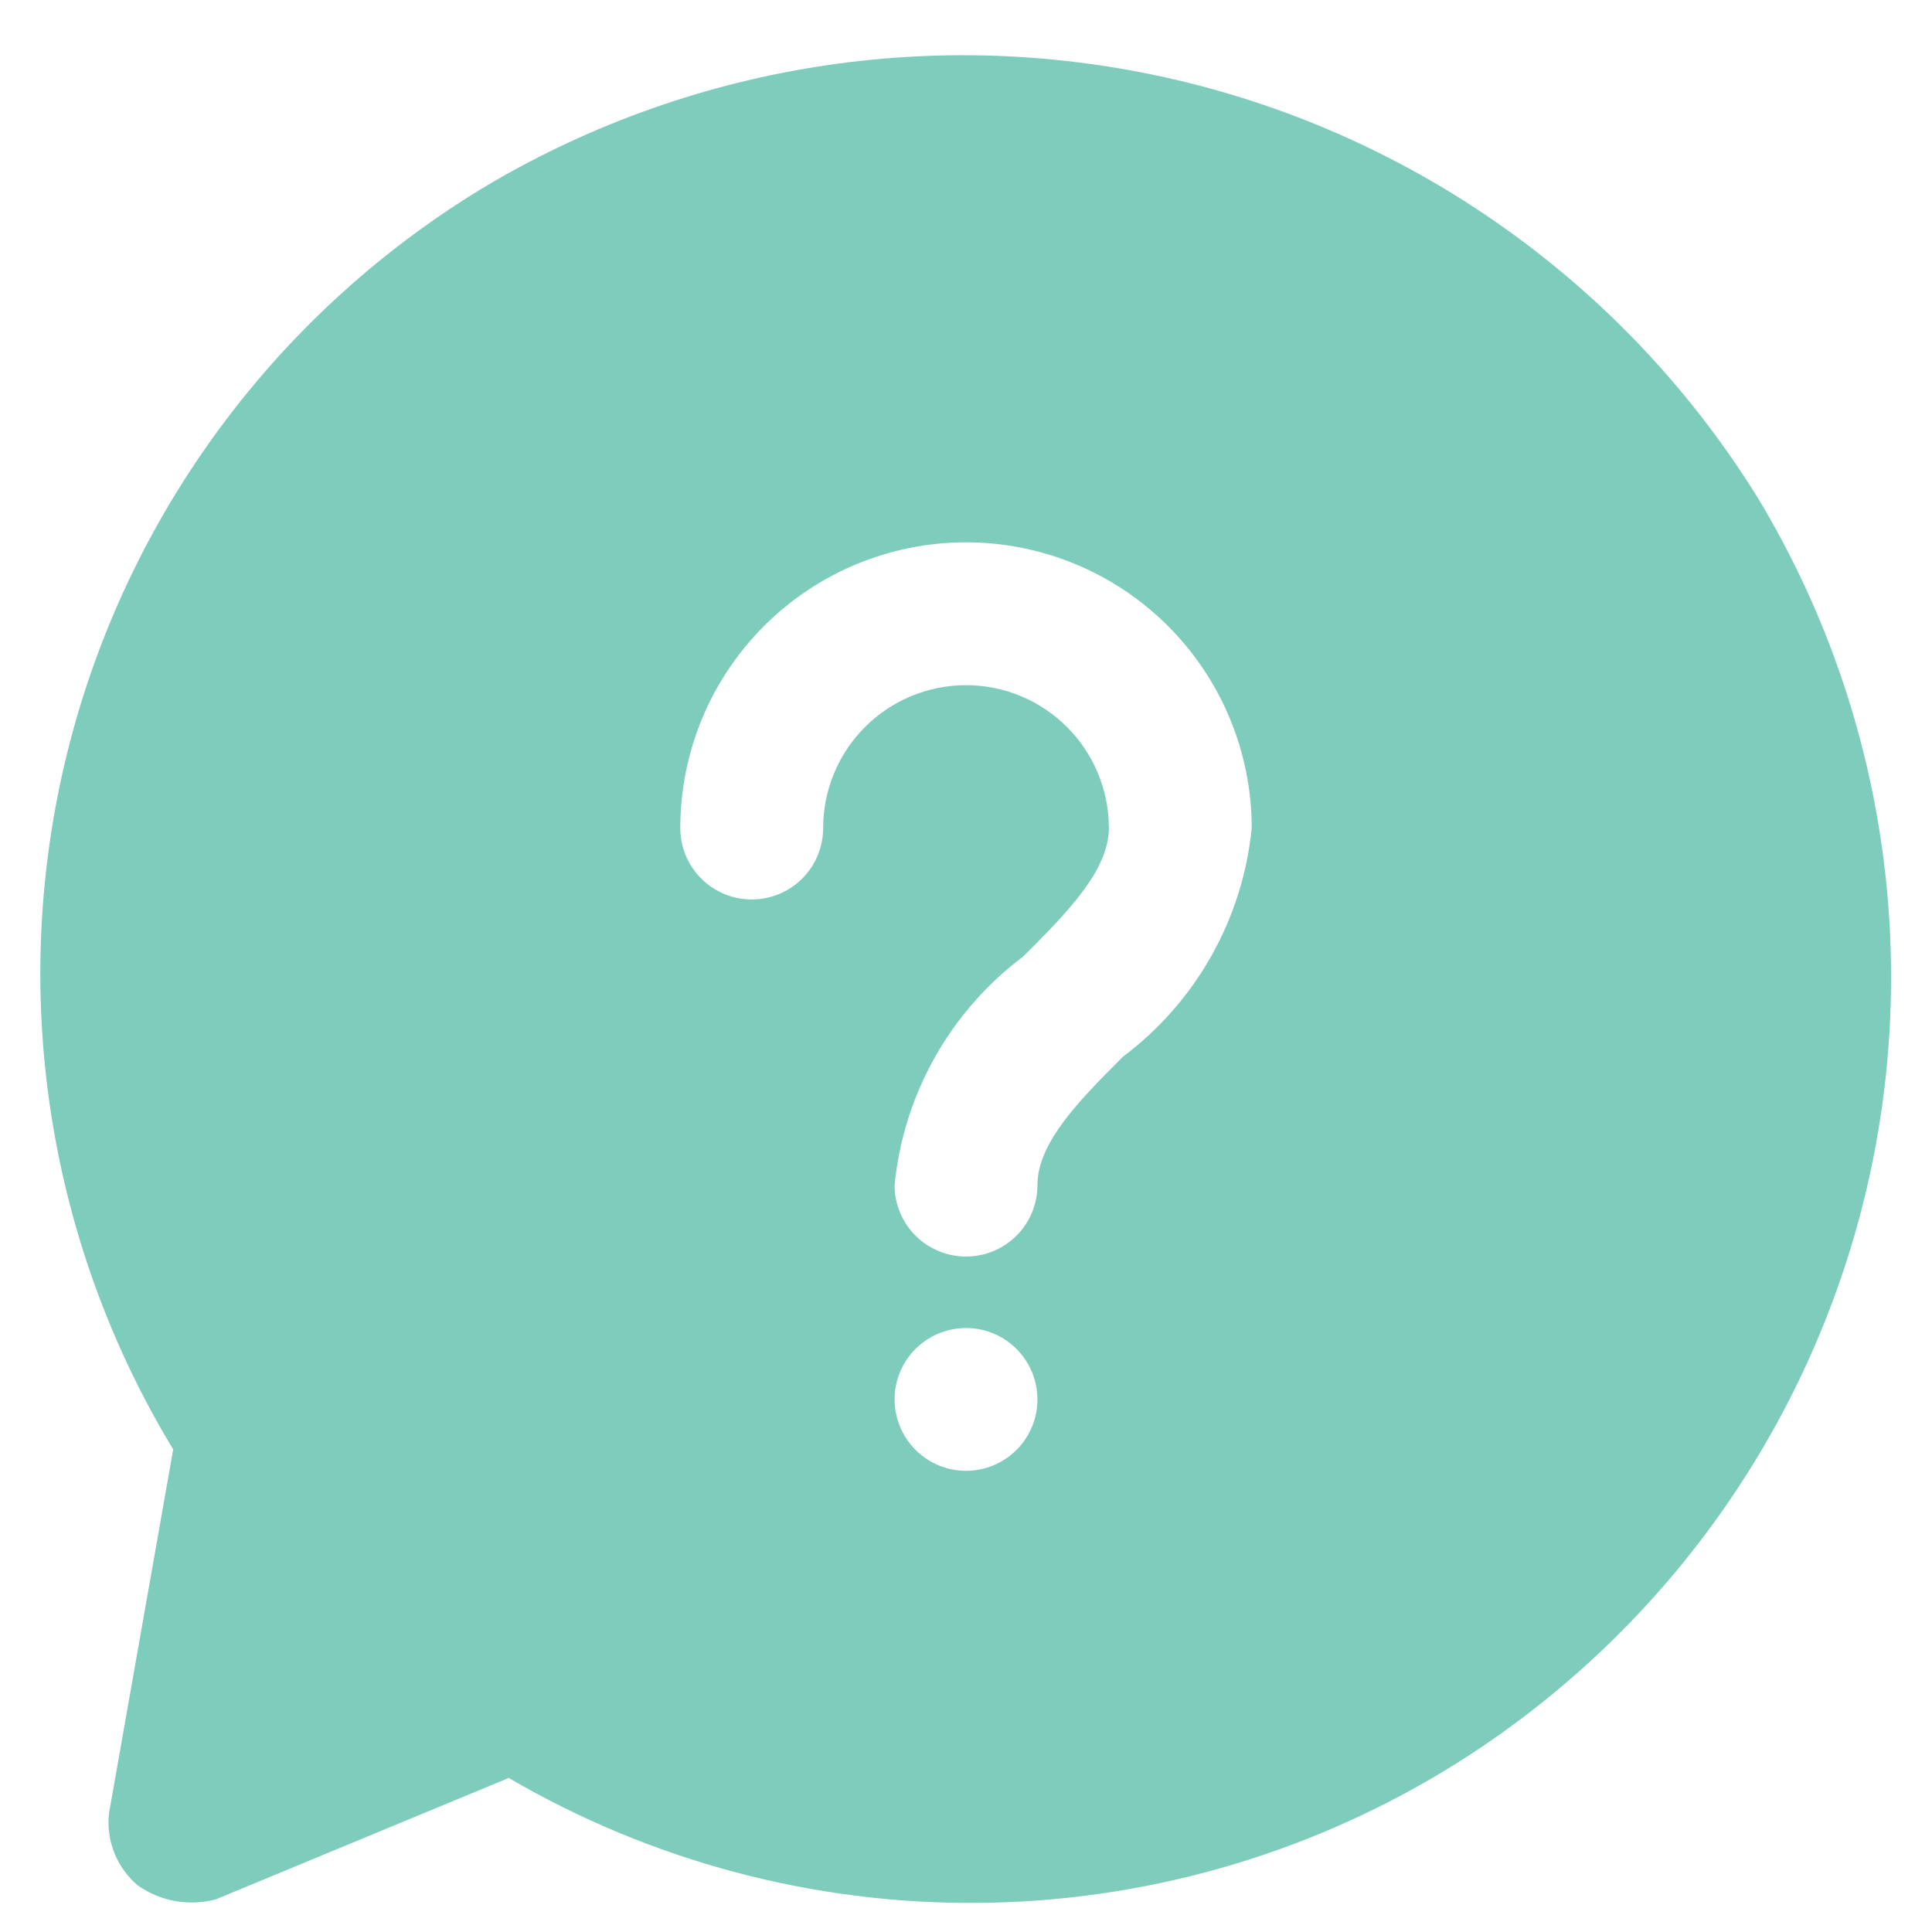 <svg width="34" height="34" viewBox="0 0 34 34" fill="none" xmlns="http://www.w3.org/2000/svg">
<path d="M30.952 8.79C28.69 5.122 25.079 2.487 20.896 1.453C16.712 0.419 12.29 1.067 8.579 3.259C6.75 4.353 5.156 5.797 3.888 7.508C2.619 9.22 1.701 11.165 1.187 13.233C0.673 15.301 0.573 17.449 0.892 19.556C1.212 21.662 1.944 23.685 3.048 25.507L1.917 31.917C1.893 32.151 1.925 32.388 2.012 32.607C2.099 32.826 2.238 33.021 2.417 33.174C2.615 33.315 2.841 33.411 3.08 33.455C3.319 33.498 3.564 33.488 3.799 33.425L8.953 31.289C11.455 32.751 14.306 33.51 17.203 33.488C20.101 33.466 22.939 32.663 25.419 31.163C29.111 28.922 31.765 25.311 32.802 21.119C33.839 16.926 33.174 12.494 30.952 8.79ZM17 25.884C16.751 25.884 16.508 25.811 16.302 25.672C16.095 25.534 15.934 25.338 15.839 25.108C15.743 24.879 15.719 24.626 15.767 24.382C15.816 24.138 15.935 23.914 16.111 23.738C16.287 23.563 16.511 23.443 16.755 23.395C16.999 23.346 17.251 23.371 17.481 23.466C17.711 23.561 17.907 23.722 18.045 23.929C18.183 24.136 18.257 24.379 18.257 24.627C18.257 24.961 18.125 25.28 17.889 25.516C17.653 25.752 17.333 25.884 17 25.884ZM19.765 18.594C19.011 19.348 18.257 20.102 18.257 20.856C18.257 21.19 18.125 21.509 17.889 21.745C17.653 21.981 17.333 22.113 17 22.113C16.667 22.113 16.347 21.981 16.111 21.745C15.875 21.509 15.743 21.19 15.743 20.856C15.821 20.066 16.062 19.3 16.451 18.608C16.841 17.915 17.37 17.311 18.005 16.834C18.76 16.08 19.514 15.326 19.514 14.572C19.514 13.905 19.249 13.266 18.778 12.795C18.306 12.323 17.667 12.058 17 12.058C16.333 12.058 15.694 12.323 15.222 12.795C14.751 13.266 14.486 13.905 14.486 14.572C14.486 14.906 14.354 15.225 14.118 15.461C13.882 15.697 13.562 15.829 13.229 15.829C12.896 15.829 12.576 15.697 12.34 15.461C12.104 15.225 11.972 14.906 11.972 14.572C11.972 13.239 12.502 11.96 13.445 11.017C14.388 10.074 15.666 9.544 17 9.544C18.334 9.544 19.612 10.074 20.555 11.017C21.498 11.96 22.028 13.239 22.028 14.572C21.95 15.363 21.709 16.129 21.319 16.821C20.93 17.513 20.4 18.117 19.765 18.594Z" fill="#7ECCBC"/>
</svg>
